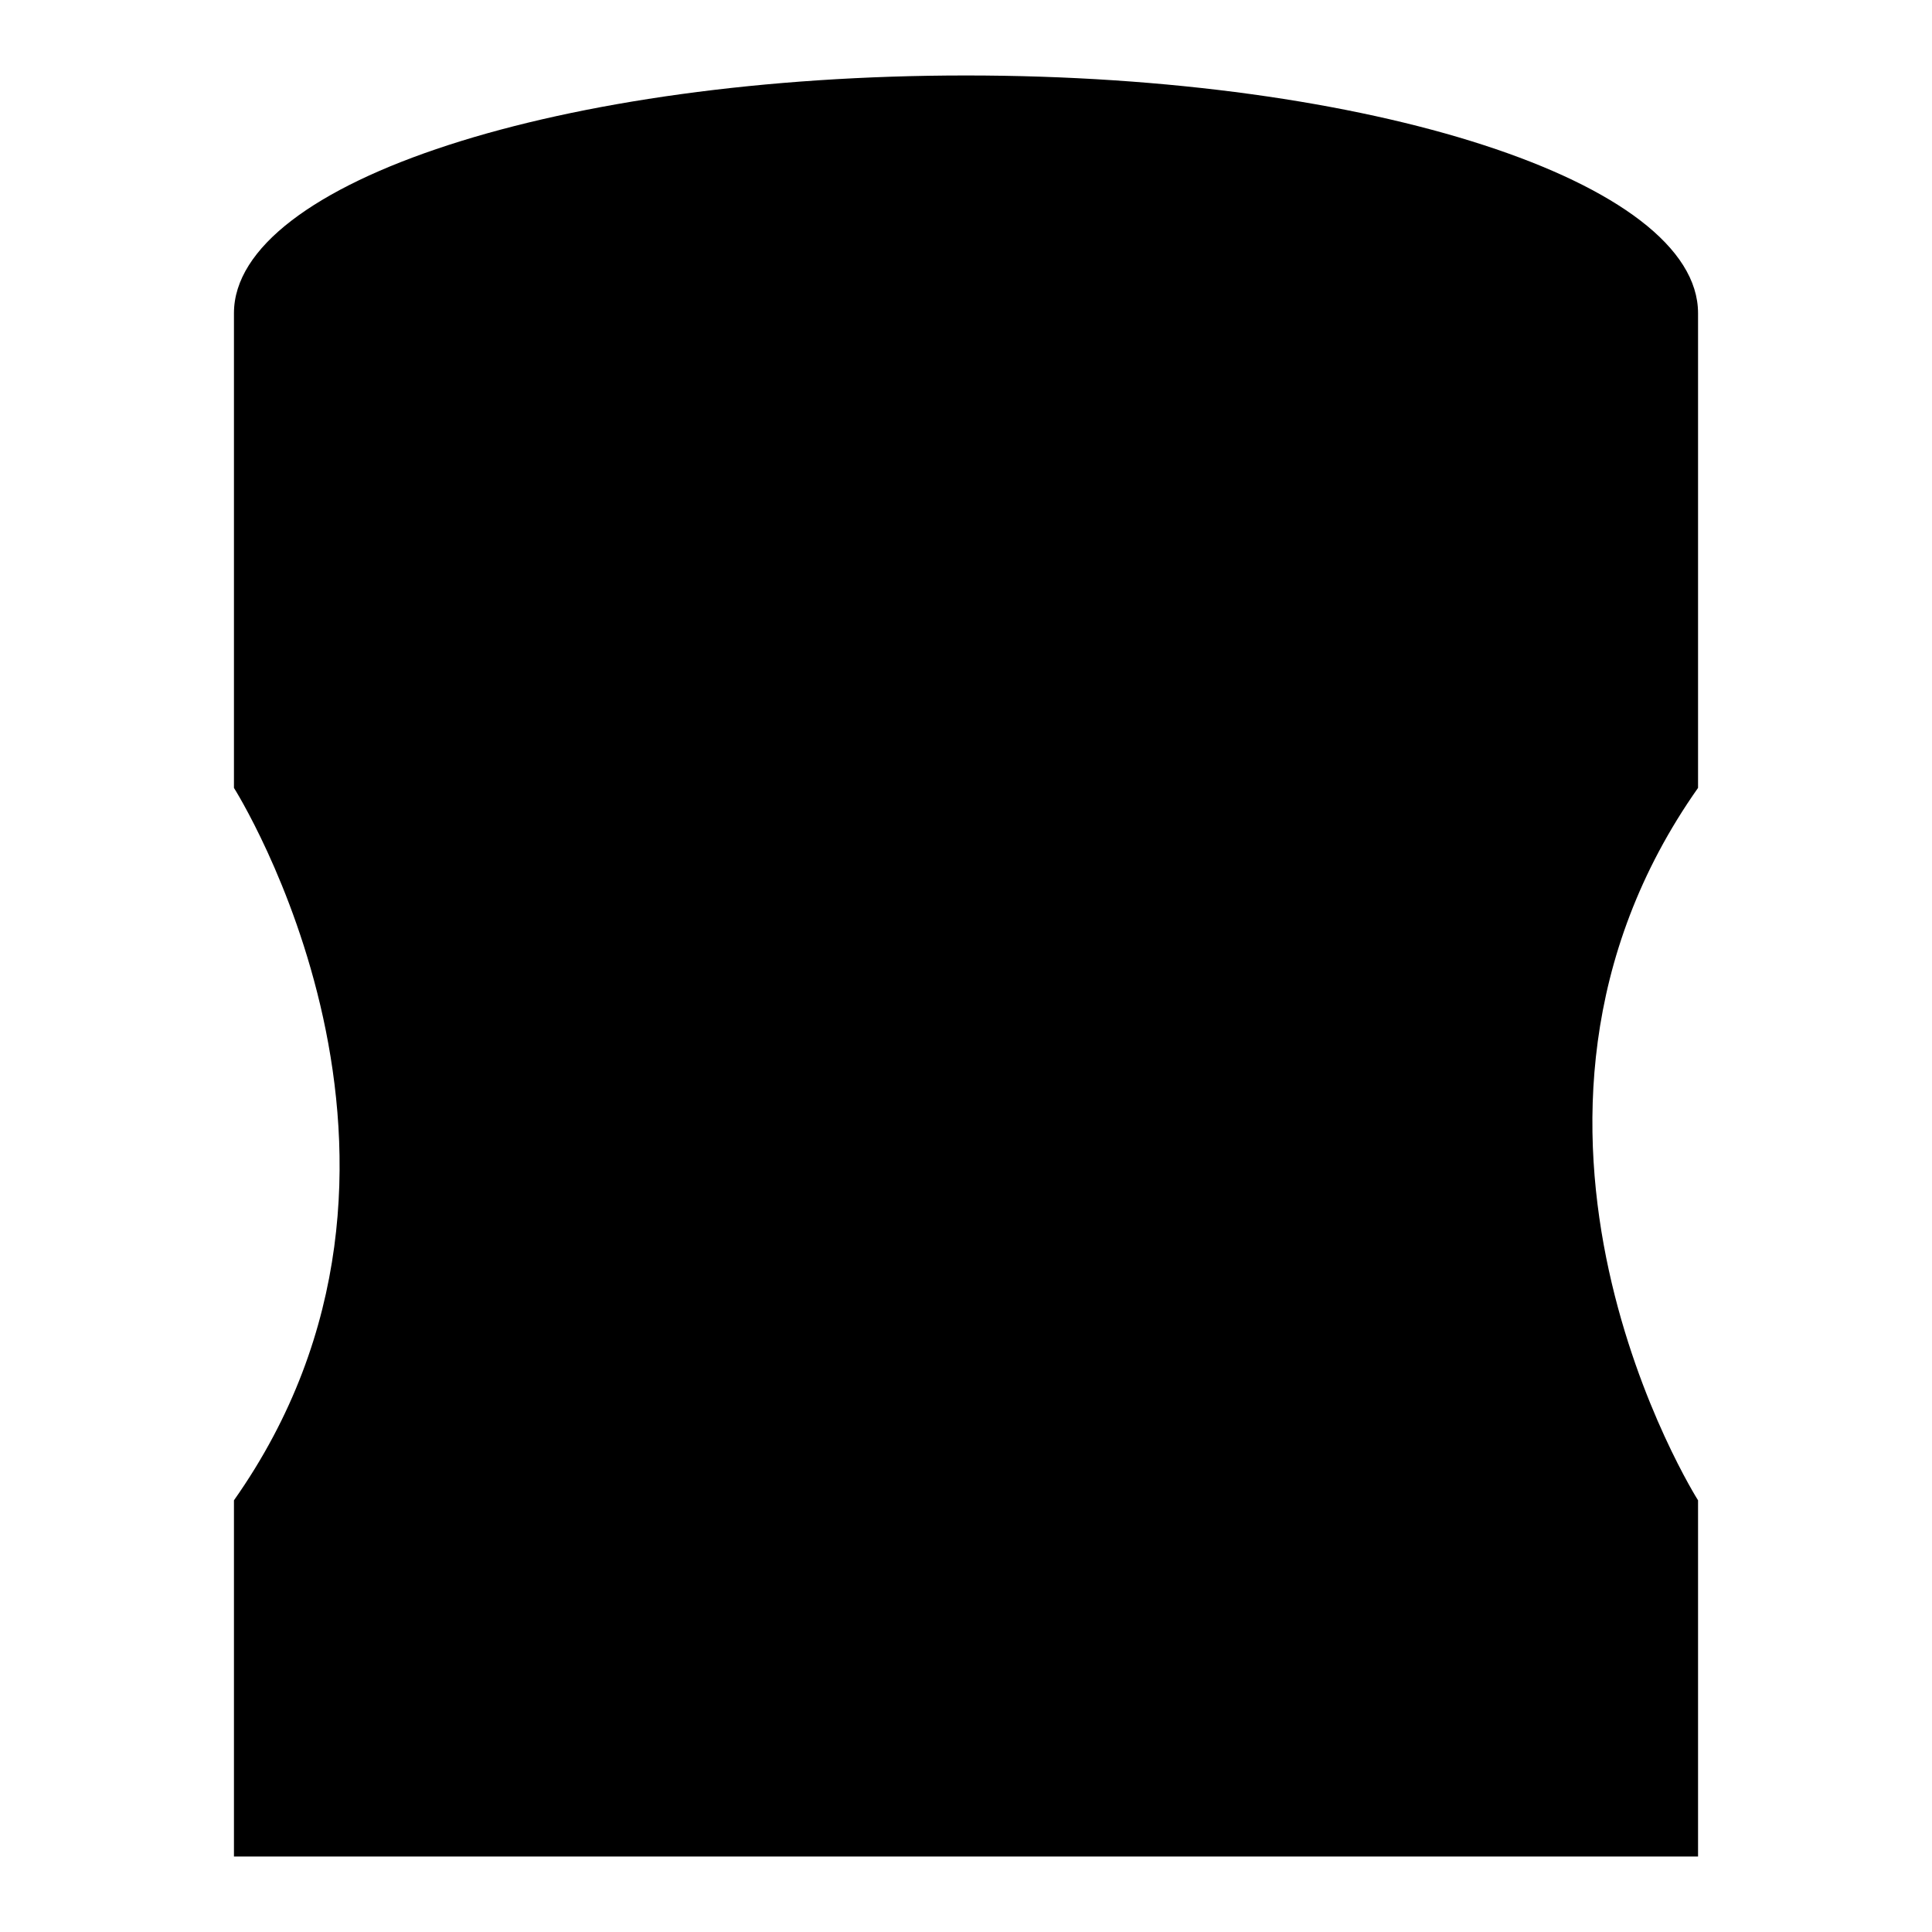 <?xml version="1.0" encoding="utf-8"?>
<!-- Svg Vector Icons : http://www.onlinewebfonts.com/icon -->
<!DOCTYPE svg PUBLIC "-//W3C//DTD SVG 1.1//EN" "http://www.w3.org/Graphics/SVG/1.1/DTD/svg11.dtd">
<svg version="1.1" xmlns="http://www.w3.org/2000/svg" xmlns:xlink="http://www.w3.org/1999/xlink" x="0px" y="0px" viewBox="0 0 256 256" enable-background="new 0 0 256 256" xml:space="preserve">
<g><g><path fill="#000000" d="M225,41.5c0-17.4-43.4-31.5-97-31.5c-53.6,0-97,14.1-97,31.5v62.9c0,0,31.5,49.7,0,94.4V246H225v-47.2c0,0-31.5-49.7,0-94.4V41.5L225,41.5z"/></g></g>
</svg>